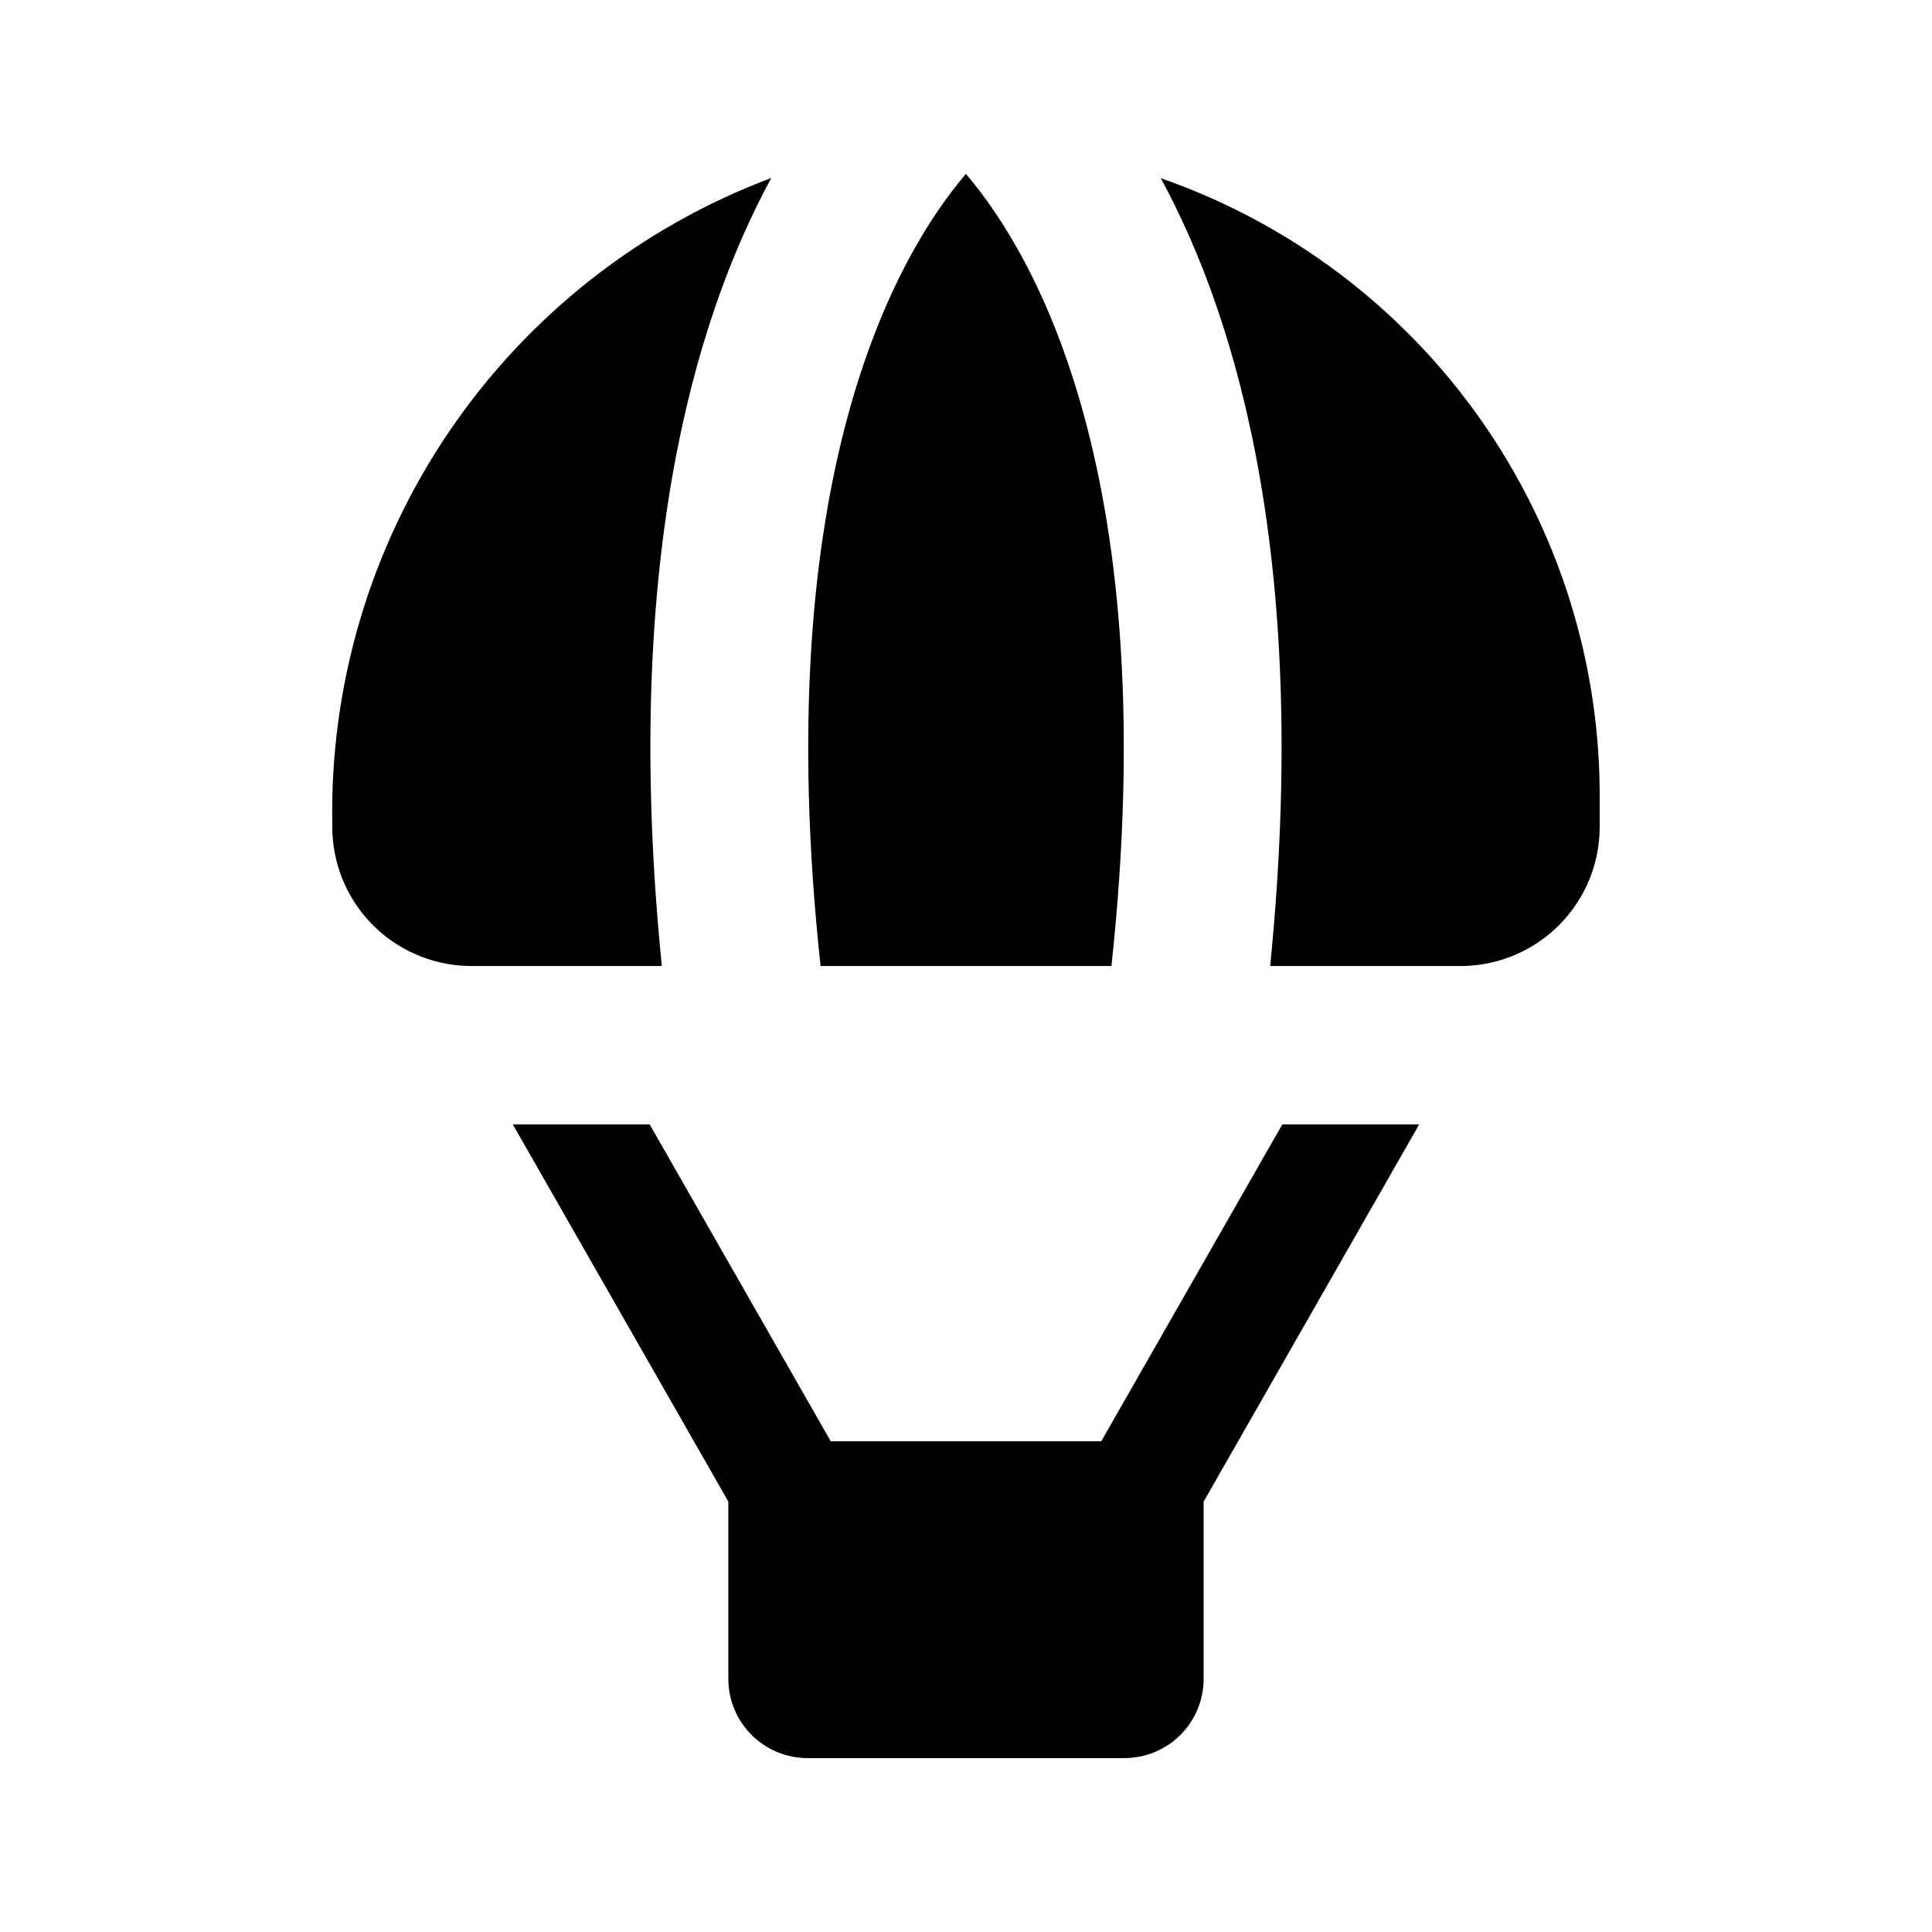 <?xml version="1.0" encoding="UTF-8"?>
<!-- Uploaded to: ICON Repo, www.svgrepo.com, Generator: ICON Repo Mixer Tools -->
<svg fill="#000000" width="800px" height="800px" version="1.1" viewBox="144 144 512 512" xmlns="http://www.w3.org/2000/svg">
 <path d="m232.06 362.5c-0.68-37.078 10.141-73.457 30.973-104.14 20.832-30.68 50.656-54.156 85.367-67.199-20.879 38.41-39.535 103.68-29.012 208.84h-51.098c-9.773-0.172-19.082-4.219-25.879-11.25-6.793-7.031-10.516-16.477-10.352-26.25zm167.91-172.42c-18.34 21.504-52.48 80.398-38.512 209.92h77.086c13.953-129.34-20.09-188.28-38.574-209.92zm131.73 209.92c9.777-0.172 19.086-4.219 25.879-11.25s10.52-16.477 10.352-26.25v-5.953c0.352-36.262-10.688-71.723-31.555-101.38-20.863-29.66-50.508-52.023-84.758-63.945 20.871 38.418 39.508 103.67 28.988 208.78zm-251.8 41.984 57.121 99.961v46.98c0 5.57 2.211 10.906 6.148 14.844s9.273 6.148 14.844 6.148h83.969c5.566 0 10.906-2.211 14.844-6.148 3.934-3.938 6.148-9.273 6.148-14.844v-46.98l57.121-99.961h-36.273l-47.98 83.969h-71.688l-47.984-83.969z"/>
</svg>
